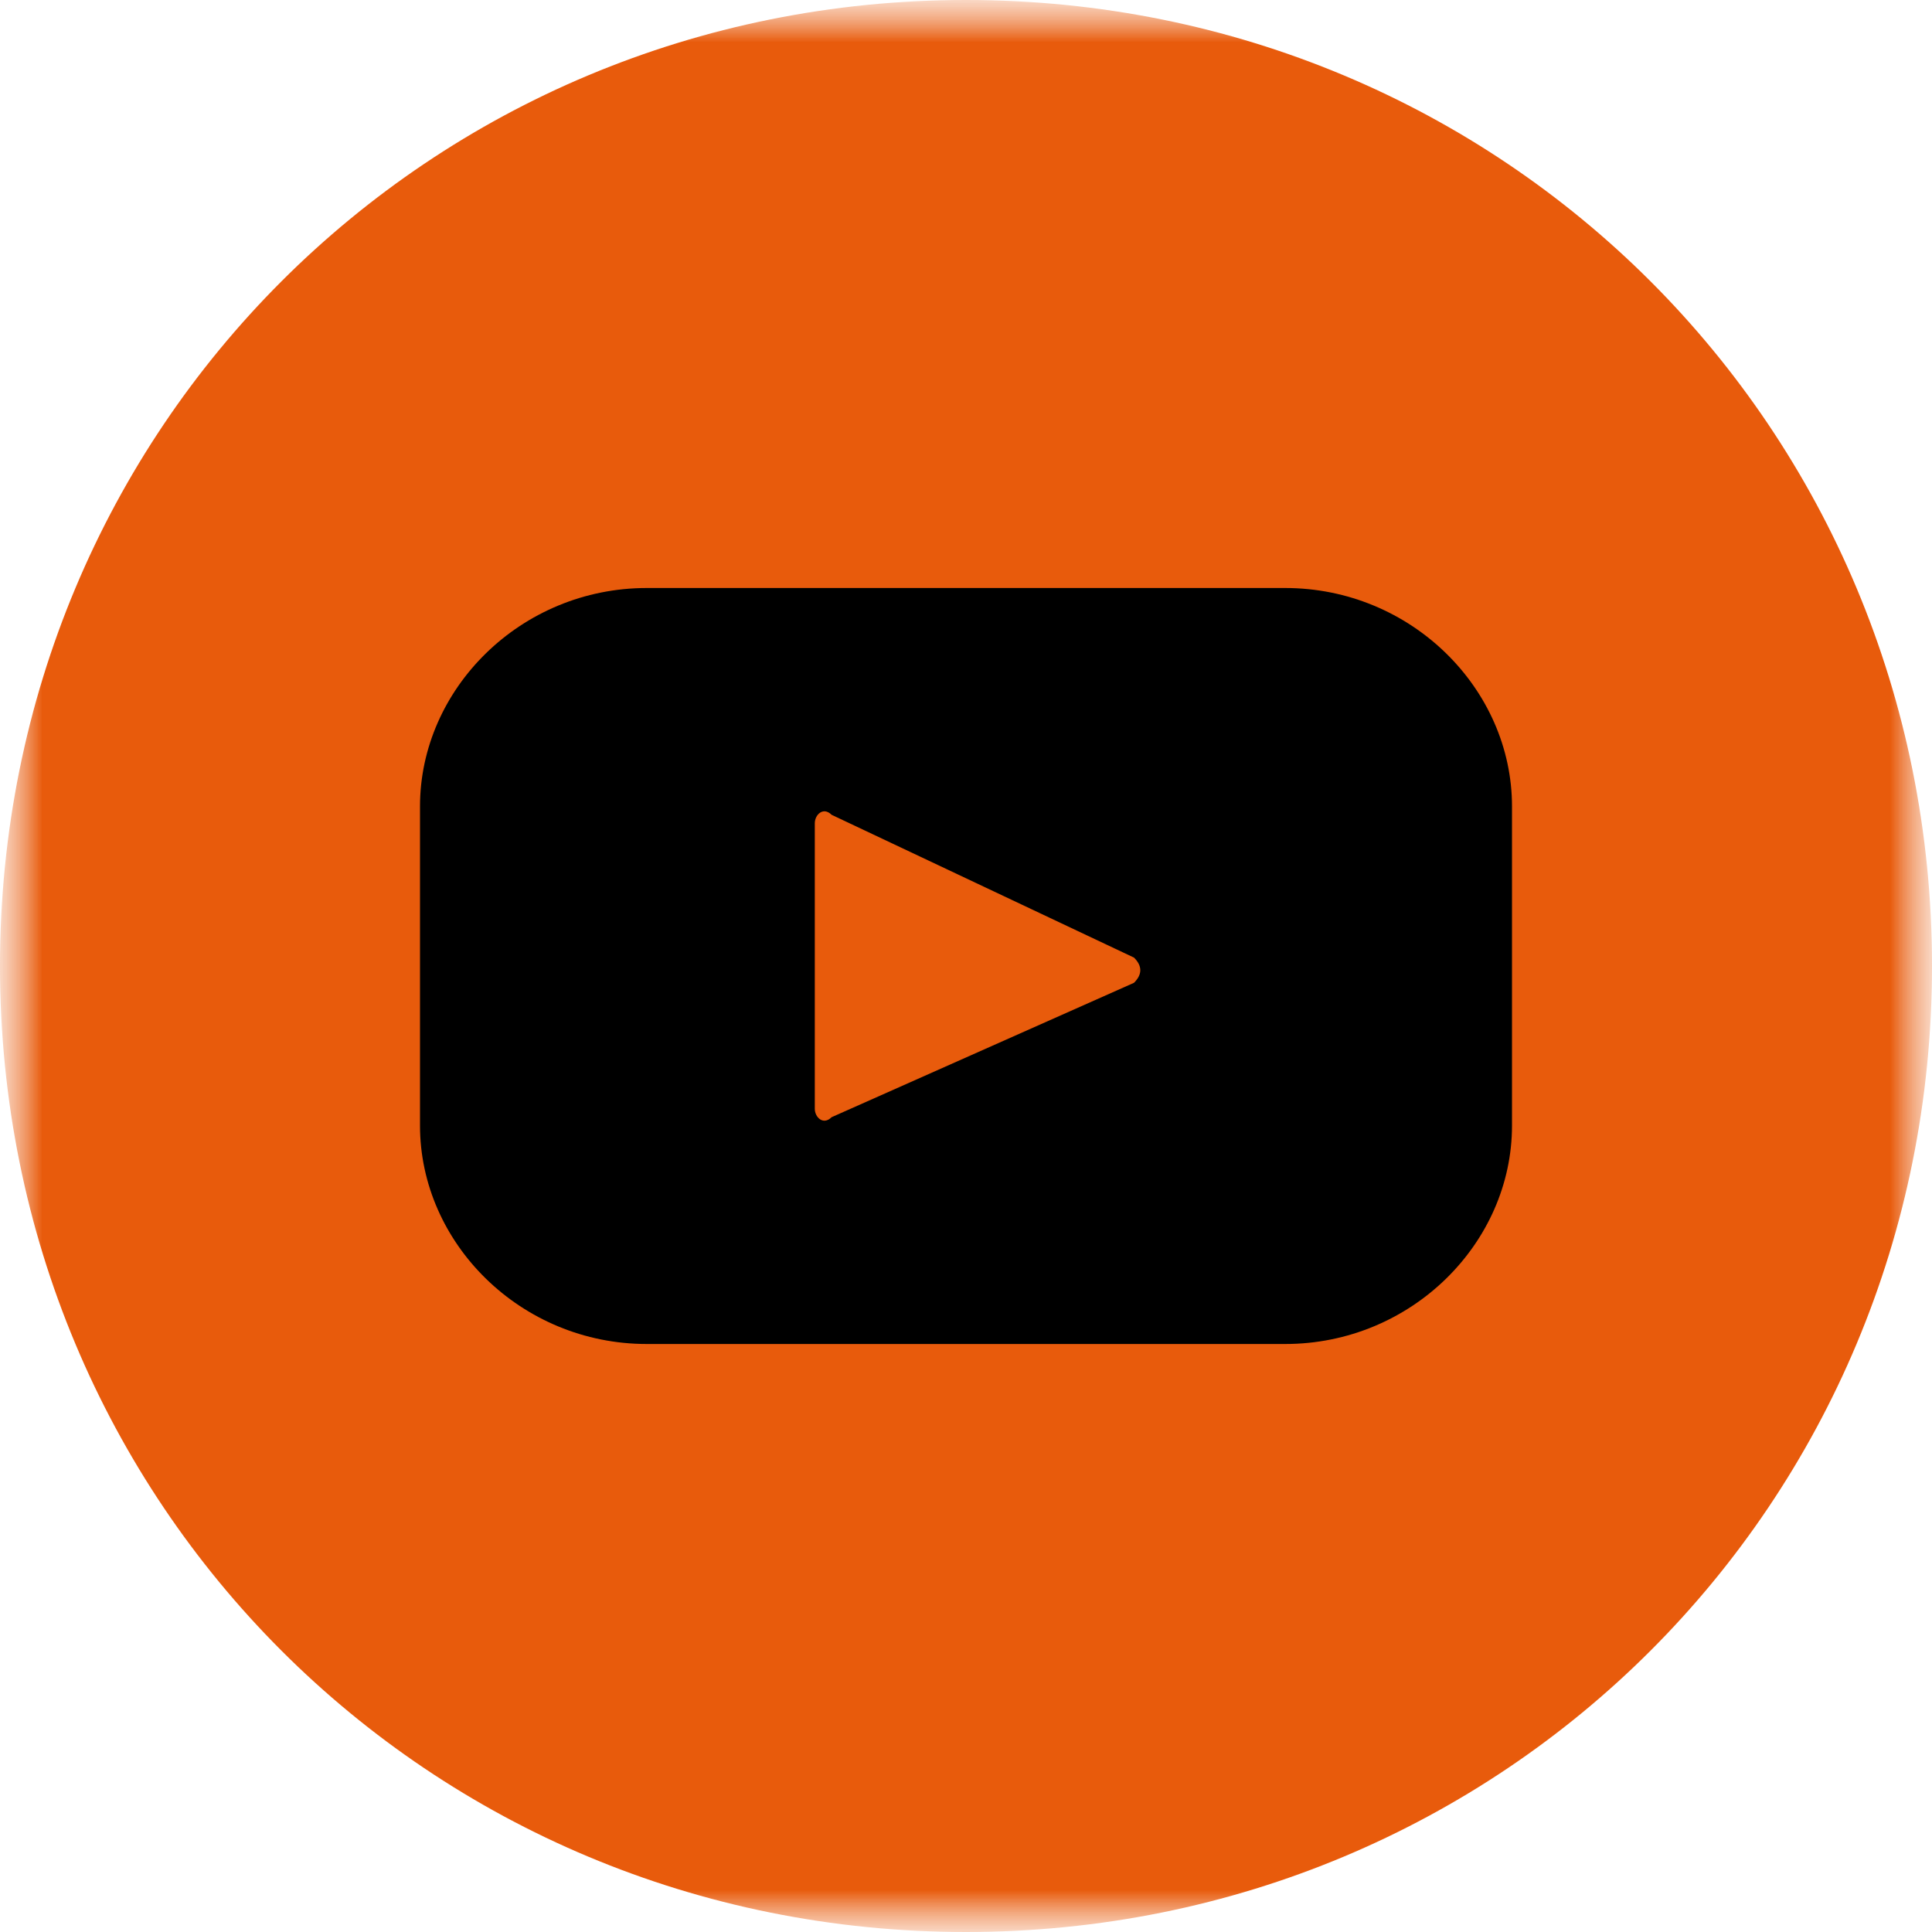 <svg fill="none" height="23" viewbox="0 0 23 23" width="23" xmlns="http://www.w3.org/2000/svg">
    <g clip-path="url(#clip0_1105_11193)">
        <mask height="23" id="mask0_1105_11193" maskunits="userSpaceOnUse" style="mask-type:luminance" width="23" x="0" y="0">
            <path d="M23 0H0V23H23V0Z" fill="white">
            </path>
        </mask>
        <g mask="url(#mask0_1105_11193)">
            <mask height="23" id="mask1_1105_11193" maskunits="userSpaceOnUse" style="mask-type:luminance" width="23" x="0" y="0">
                <path d="M0 0H23V23H0V0Z" fill="white">
                </path>
            </mask>
            <g mask="url(#mask1_1105_11193)">
                <path d="M11.5 0C5.1 0 0 5.1 0 11.5C0 17.9 5.1 23 11.5 23C17.9 23 23 17.9 23 11.5C23 5.1 17.9 0 11.5 0Z" fill="#E85B0C">
                </path>
                <path clip-rule="evenodd" d="M18 9.6V13.4C18 14.8 16.8 16 15.3 16H7.7C6.2 16 5 14.8 5 13.4V9.6C5 8.2 6.2 7 7.7 7H15.3C16.8 7 18 8.2 18 9.6ZM13.5 11.4L9.9 9.7C9.8 9.6 9.7 9.7 9.7 9.8V13.2C9.7 13.3 9.8 13.4 9.9 13.3L13.5 11.7C13.6 11.6 13.6 11.5 13.5 11.4Z" fill="black" fill-rule="evenodd">
                </path>
            </g>
        </g>
    </g>
    <defs>
        <clippath id="clip0_1105_11193">
            <rect fill="white" height="23" width="23">
            </rect>
        </clippath>
    </defs>
</svg>
